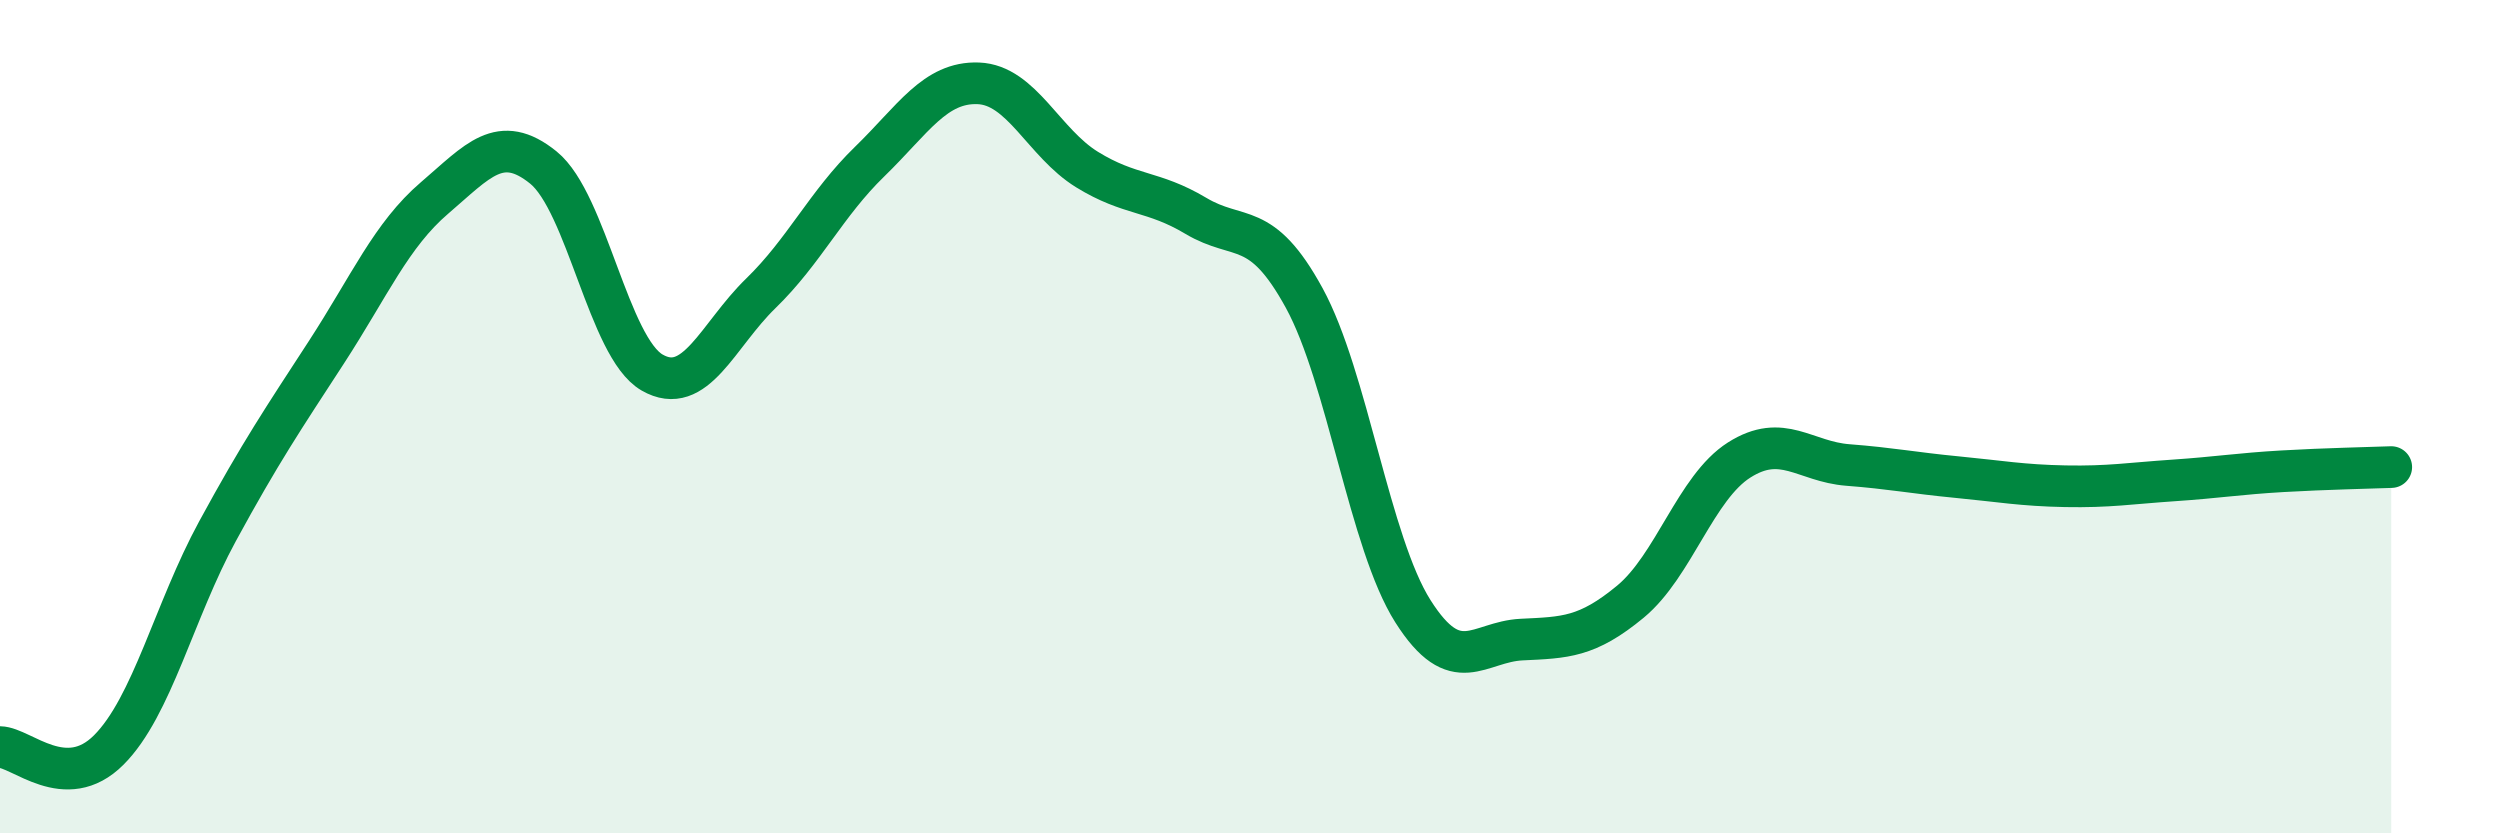 
    <svg width="60" height="20" viewBox="0 0 60 20" xmlns="http://www.w3.org/2000/svg">
      <path
        d="M 0,17.93 C 0.52,17.94 1.57,19.04 2.61,18 C 3.65,16.96 4.18,14.66 5.22,12.75 C 6.26,10.84 6.79,10.06 7.83,8.46 C 8.87,6.86 9.39,5.64 10.43,4.75 C 11.47,3.86 12,3.18 13.04,4.02 C 14.08,4.86 14.61,8.34 15.65,8.94 C 16.69,9.54 17.22,8.05 18.26,7.04 C 19.3,6.03 19.83,4.89 20.87,3.88 C 21.91,2.87 22.44,1.96 23.48,2 C 24.52,2.04 25.05,3.43 26.09,4.07 C 27.13,4.71 27.66,4.56 28.7,5.18 C 29.74,5.8 30.26,5.25 31.3,7.15 C 32.34,9.05 32.87,13.03 33.91,14.67 C 34.95,16.31 35.48,15.4 36.52,15.35 C 37.56,15.3 38.09,15.3 39.13,14.44 C 40.17,13.58 40.7,11.7 41.74,11.04 C 42.78,10.38 43.31,11.08 44.35,11.16 C 45.39,11.24 45.92,11.35 46.96,11.45 C 48,11.55 48.53,11.65 49.57,11.67 C 50.61,11.69 51.13,11.6 52.17,11.53 C 53.21,11.46 53.74,11.37 54.78,11.31 C 55.82,11.25 56.87,11.23 57.39,11.21L57.39 20L0 20Z"
        fill="#008740"
        opacity="0.1"
        stroke-linecap="round"
        stroke-linejoin="round"
      />
      <path
        d="M 0,17.93 C 0.52,17.94 1.57,19.04 2.61,18 C 3.65,16.96 4.18,14.66 5.22,12.75 C 6.26,10.84 6.79,10.06 7.83,8.46 C 8.87,6.86 9.39,5.64 10.43,4.75 C 11.47,3.86 12,3.18 13.04,4.02 C 14.08,4.86 14.61,8.34 15.65,8.94 C 16.69,9.54 17.22,8.05 18.26,7.04 C 19.3,6.03 19.83,4.89 20.87,3.88 C 21.91,2.87 22.44,1.96 23.48,2 C 24.52,2.04 25.05,3.43 26.09,4.07 C 27.13,4.71 27.66,4.56 28.7,5.18 C 29.74,5.8 30.26,5.25 31.3,7.15 C 32.34,9.05 32.87,13.03 33.91,14.67 C 34.95,16.31 35.48,15.4 36.52,15.35 C 37.56,15.3 38.09,15.3 39.13,14.44 C 40.17,13.58 40.7,11.7 41.74,11.04 C 42.78,10.38 43.31,11.08 44.35,11.16 C 45.39,11.24 45.92,11.35 46.96,11.45 C 48,11.55 48.53,11.65 49.57,11.67 C 50.61,11.69 51.13,11.6 52.17,11.53 C 53.21,11.46 53.74,11.37 54.78,11.31 C 55.82,11.25 56.87,11.23 57.39,11.21"
        stroke="#008740"
        stroke-width="1"
        fill="none"
        stroke-linecap="round"
        stroke-linejoin="round"
      />
    </svg>
  